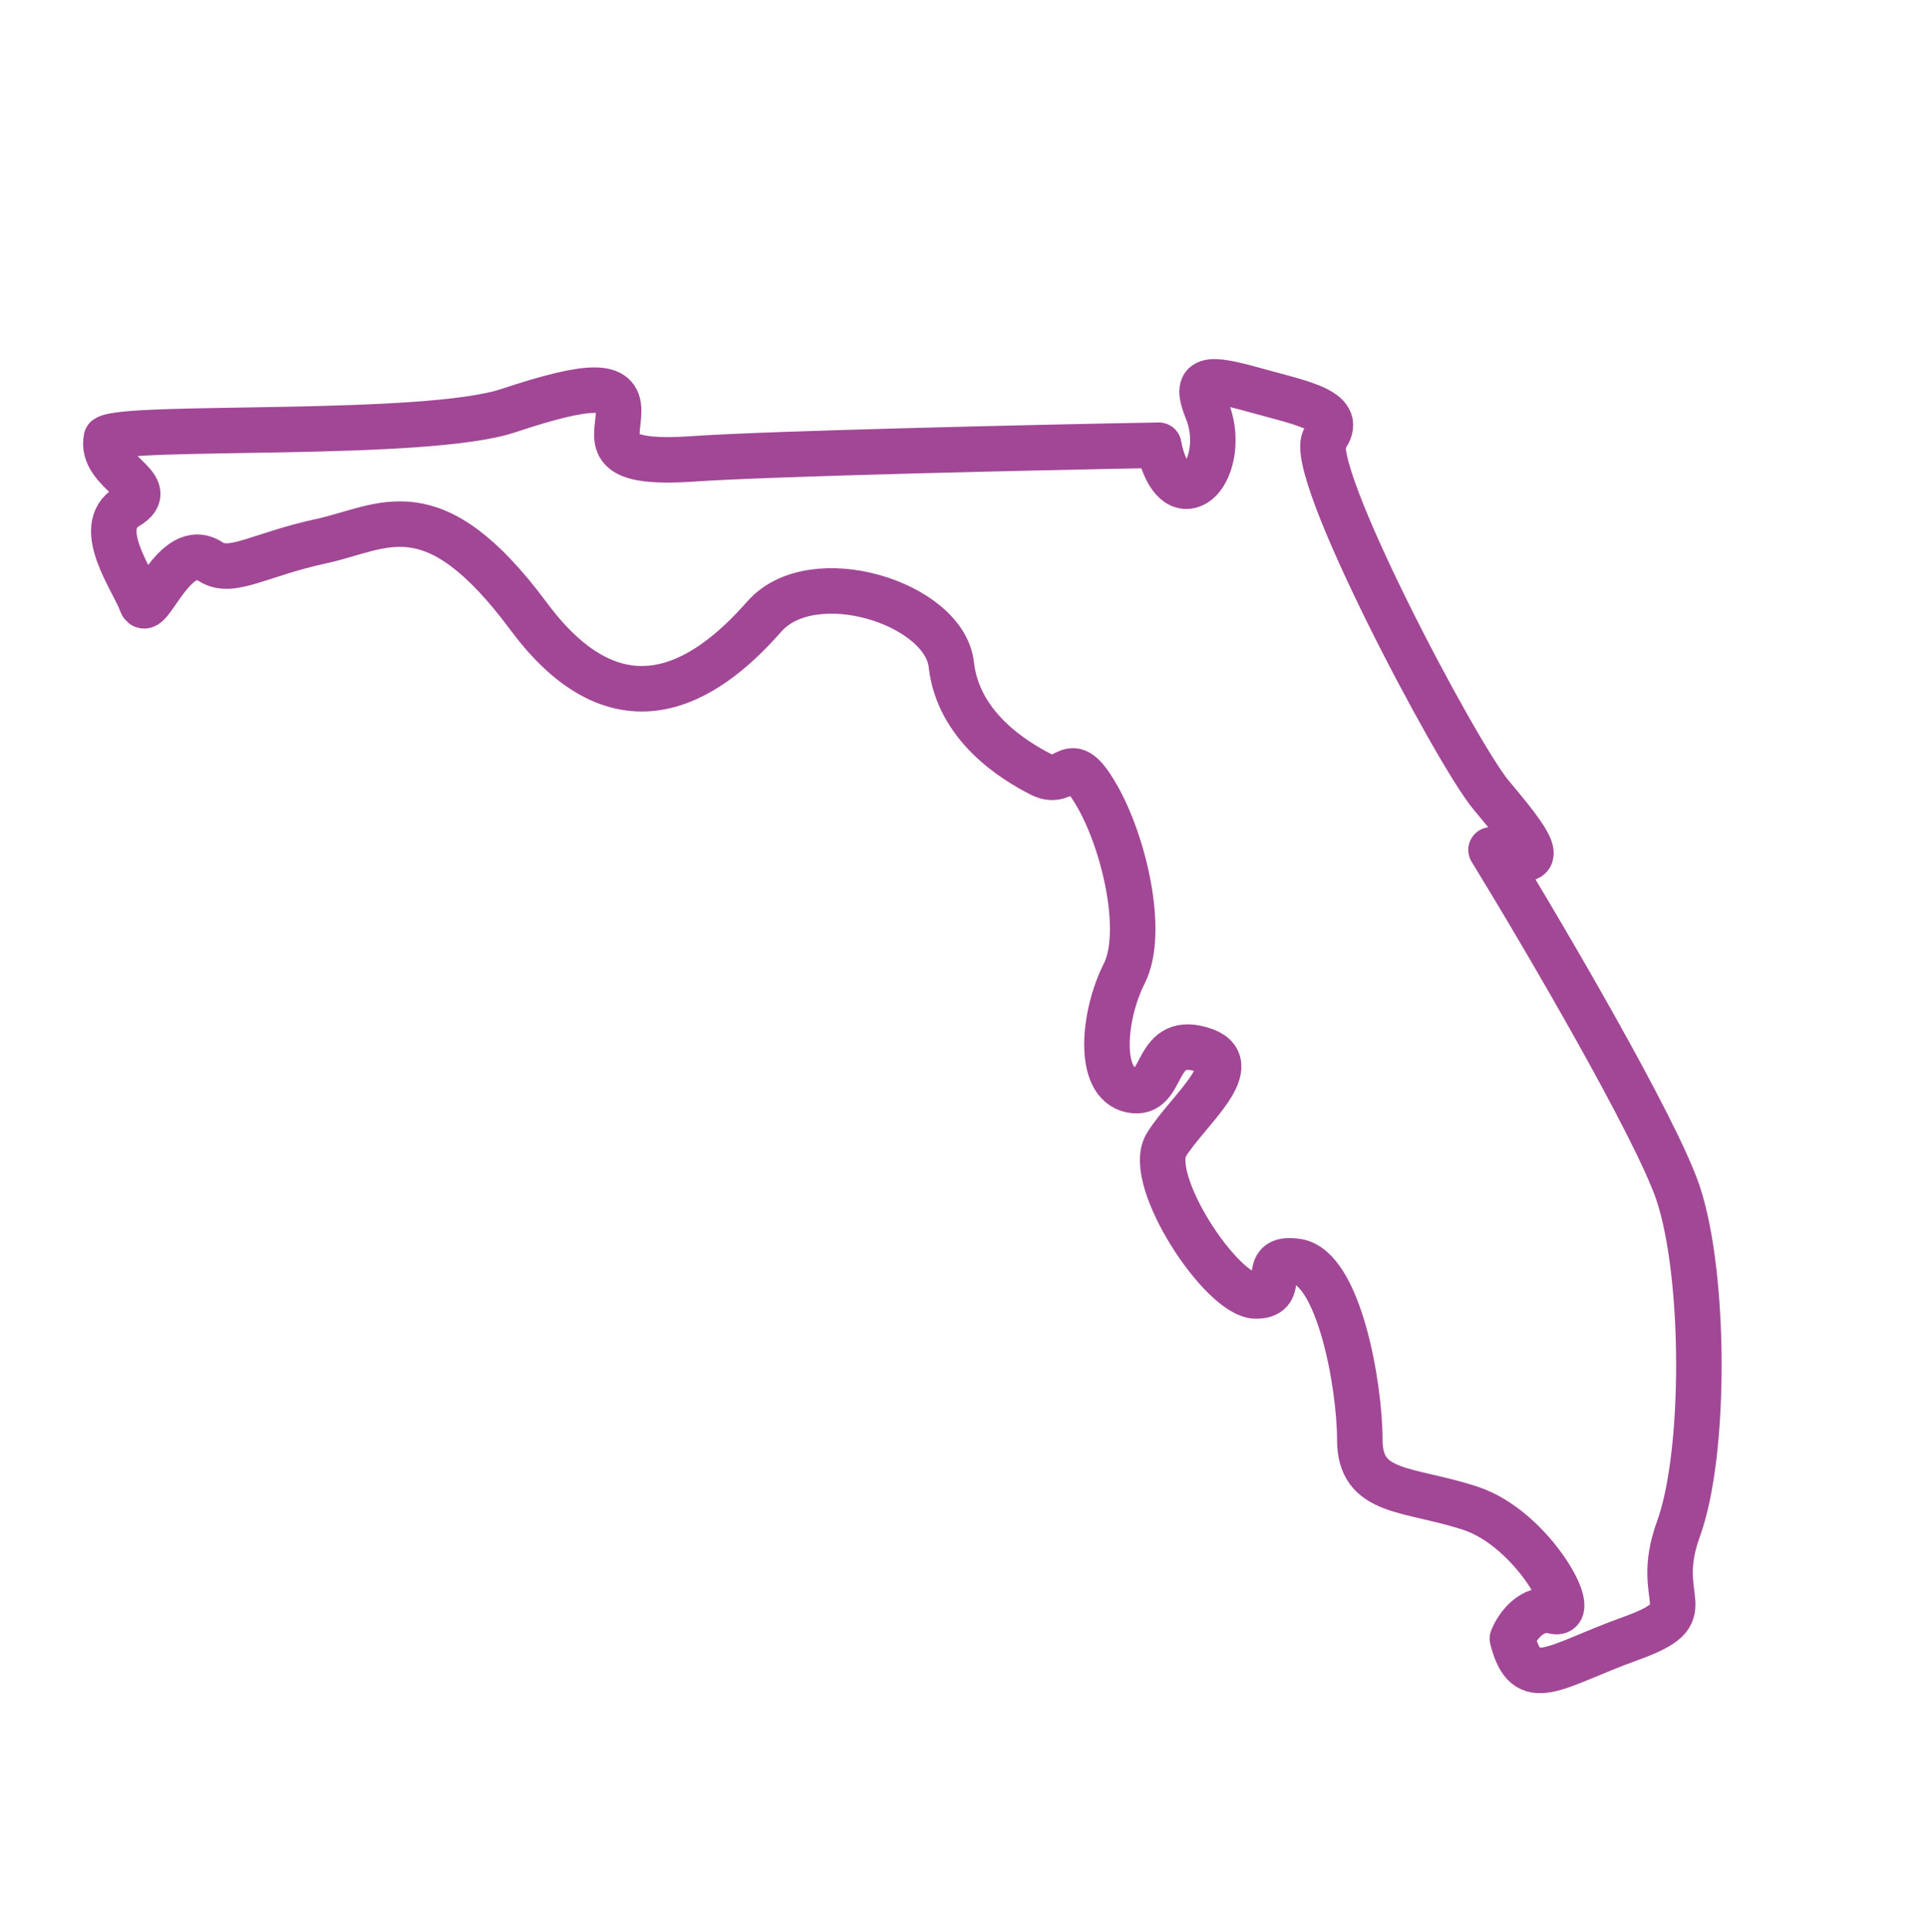 <?xml version="1.0" encoding="UTF-8"?>
<svg xmlns="http://www.w3.org/2000/svg" id="Layer_1" x="0" y="0" version="1.1" viewBox="0 0 442 443" xml:space="preserve"><style/><path fill="none" stroke="#1758b6" stroke-linejoin="round" stroke-width="10.436" d="M384.9 273.6c-5.1-15.1-30.7-58.8-42.9-78.7 15.9 6.3 7.9-3.1 0-12.6-7.9-9.4-42.9-75.5-38.1-81.8 4.8-6.3-4.8-7.9-15.9-11-11.1-3.1-14.3-3.1-11.1 4.7 3.2 7.9 0 17.3-4.8 17.3-3.8 0-5.8-6.3-6.3-9.4-28 .5-88.6 1.9-106.4 3.1-22.2 1.6-17.5-4.7-17.5-11s-6.4-6.3-25.4 0c-19.1 6.3-87.3 3.1-92.1 6.3-1.6 7.9 12.7 11 4.8 15.7-7.9 4.7 1.6 17.3 3.2 22 1.6 4.7 7.5-15 15.9-9.4 4.8 3.1 11.1-1.6 25.4-4.7 14.3-3.1 25.4-12.6 47.6 17.3 22.2 29.9 42.9 12.6 54 0 11.1-12.6 41.3-3.1 42.9 11 1.6 14.2 14.3 22 20.6 25.2 6.3 3.1 6.3-6.3 12.7 4.7 6.4 11 11.1 31.5 6.4 40.9-4.8 9.4-6.4 25.2 1.6 26.8 7.9 1.6 4.8-12.6 15.9-9.4 11.1 3.1-3.2 14.2-7.9 22-4.8 7.9 12.7 34.6 20.6 34.6s0-9.4 9.5-7.9c9.5 1.6 14.3 28.3 14.3 40.9 0 12.6 11.1 11 25.4 15.7s25.4 25.2 19.1 23.6c-5.1-1.3-8.5 3.7-9.5 6.3 3.2 12.6 9.5 6.3 27 0s4.8-7.9 11.1-25.2 6.2-58.1-.1-77z" style="stroke: #a24796;"/></svg>
